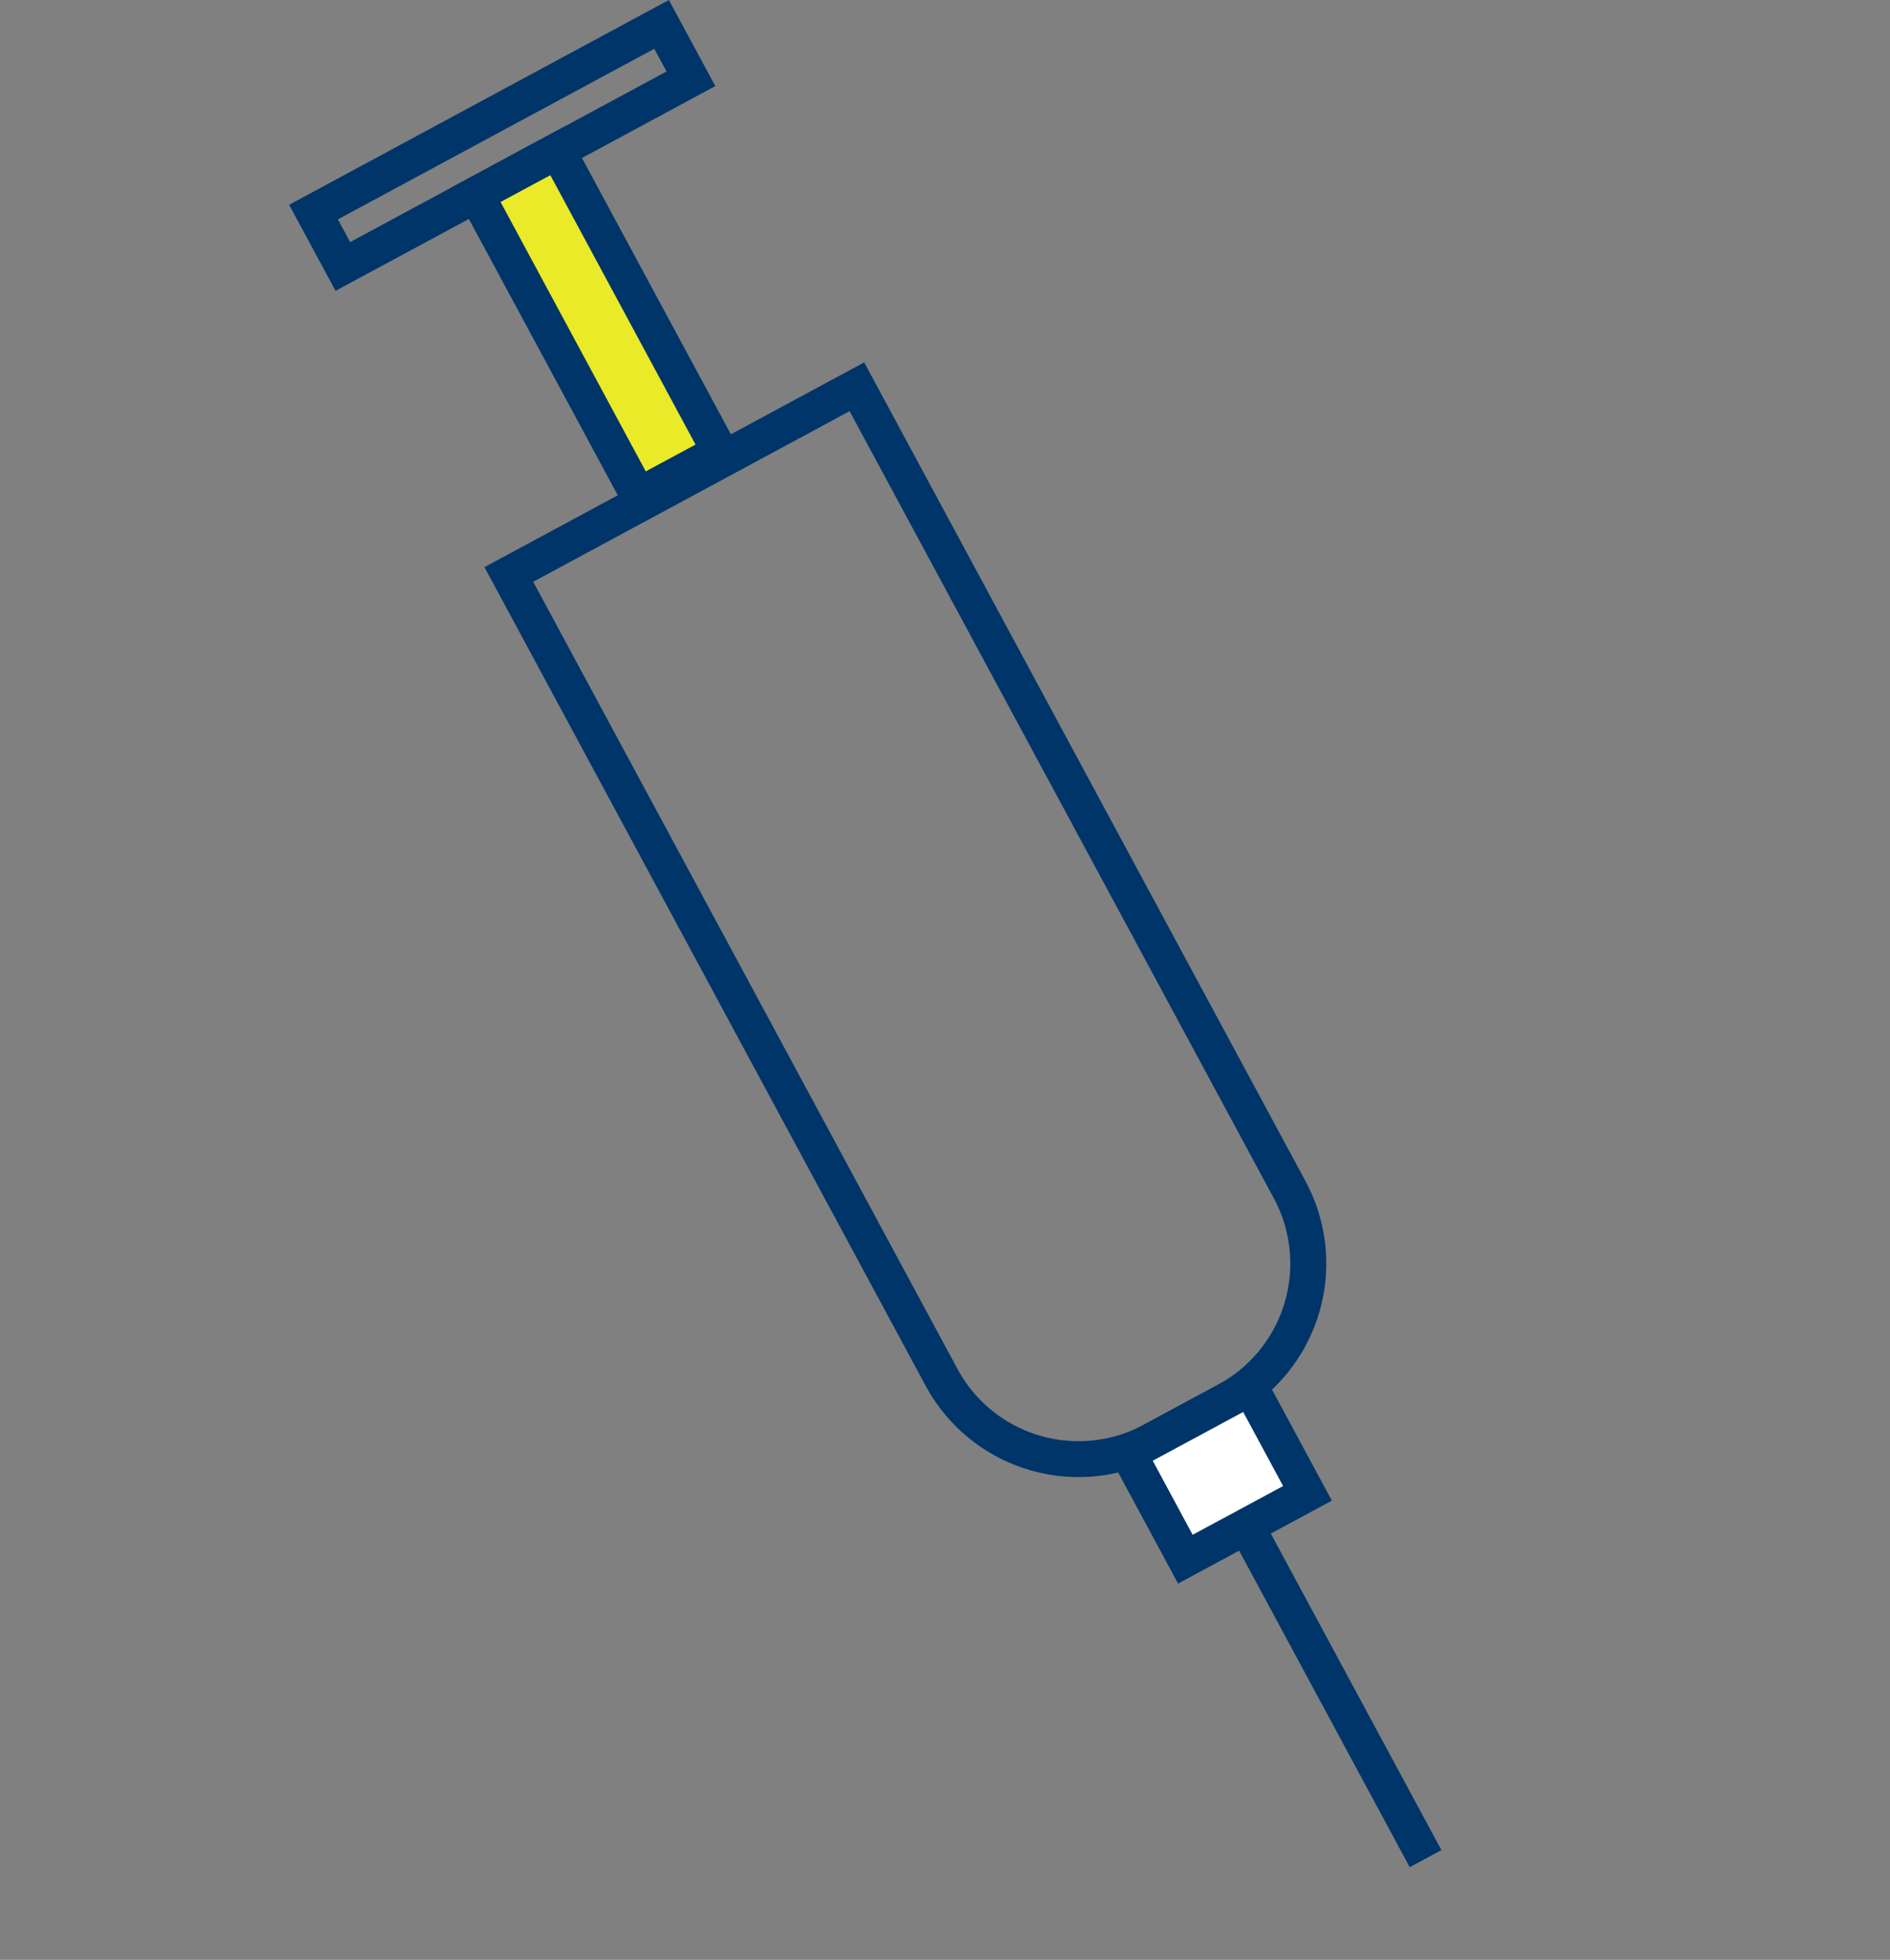 <?xml version="1.0" encoding="UTF-8"?>
<svg xmlns="http://www.w3.org/2000/svg" xmlns:xlink="http://www.w3.org/1999/xlink" width="372.322" height="385.996" viewBox="0 0 372.322 385.996">
  <rect x="0" y="0" width="372.322" height="385.996" fill="#808080" stroke="none"/>
  <defs>
    <clipPath id="a">
      <rect width="372.322" height="385.997" fill="none"></rect>
    </clipPath>
  </defs>
  <g clip-path="url(#a)">
    <path d="M170.244,71.375,257.175,232.63A34.194,34.194,0,0,1,243.3,278.954h0l-14.612,7.877a34.232,34.232,0,0,1-46.325-13.871L95.435,111.7Zm69.692,201.338a27.1,27.1,0,0,0,11-36.718L167.368,80.982l-62.326,33.6,83.565,155.014a27.1,27.1,0,0,0,36.717,11l14.613-7.877Z" fill="#003569"></path>
    <rect width="18.222" height="67.39" transform="translate(93.801 38.324) rotate(-28.329)" fill="#eaea28"></rect>
    <path d="M111.279,24.873l35.344,65.563-22.282,12.011L89,36.885Zm25.737,62.685L108.4,34.48l-9.8,5.283,28.613,53.078Z" fill="#003569"></path>
    <rect width="27.331" height="23.662" transform="matrix(0.88, -0.475, 0.475, 0.88, 222.284, 286.257)" fill="#fff"></rect>
    <path d="M247.78,268.484l14.593,27.071-30.3,16.333L217.48,284.817Zm4.986,24.193L244.9,278.091l-17.816,9.6,7.863,14.586Z" fill="#003569"></path>
    <path d="M131.768,0l9.141,16.957L66.1,57.285,56.958,40.329ZM131.3,14.079l-2.411-4.471-62.326,33.6,2.41,4.47Z" fill="#003569"></path>
    <rect width="7.092" height="74.369" transform="translate(242.42 302.282) rotate(-28.328)" fill="#003569"></rect>
  </g>
</svg>
